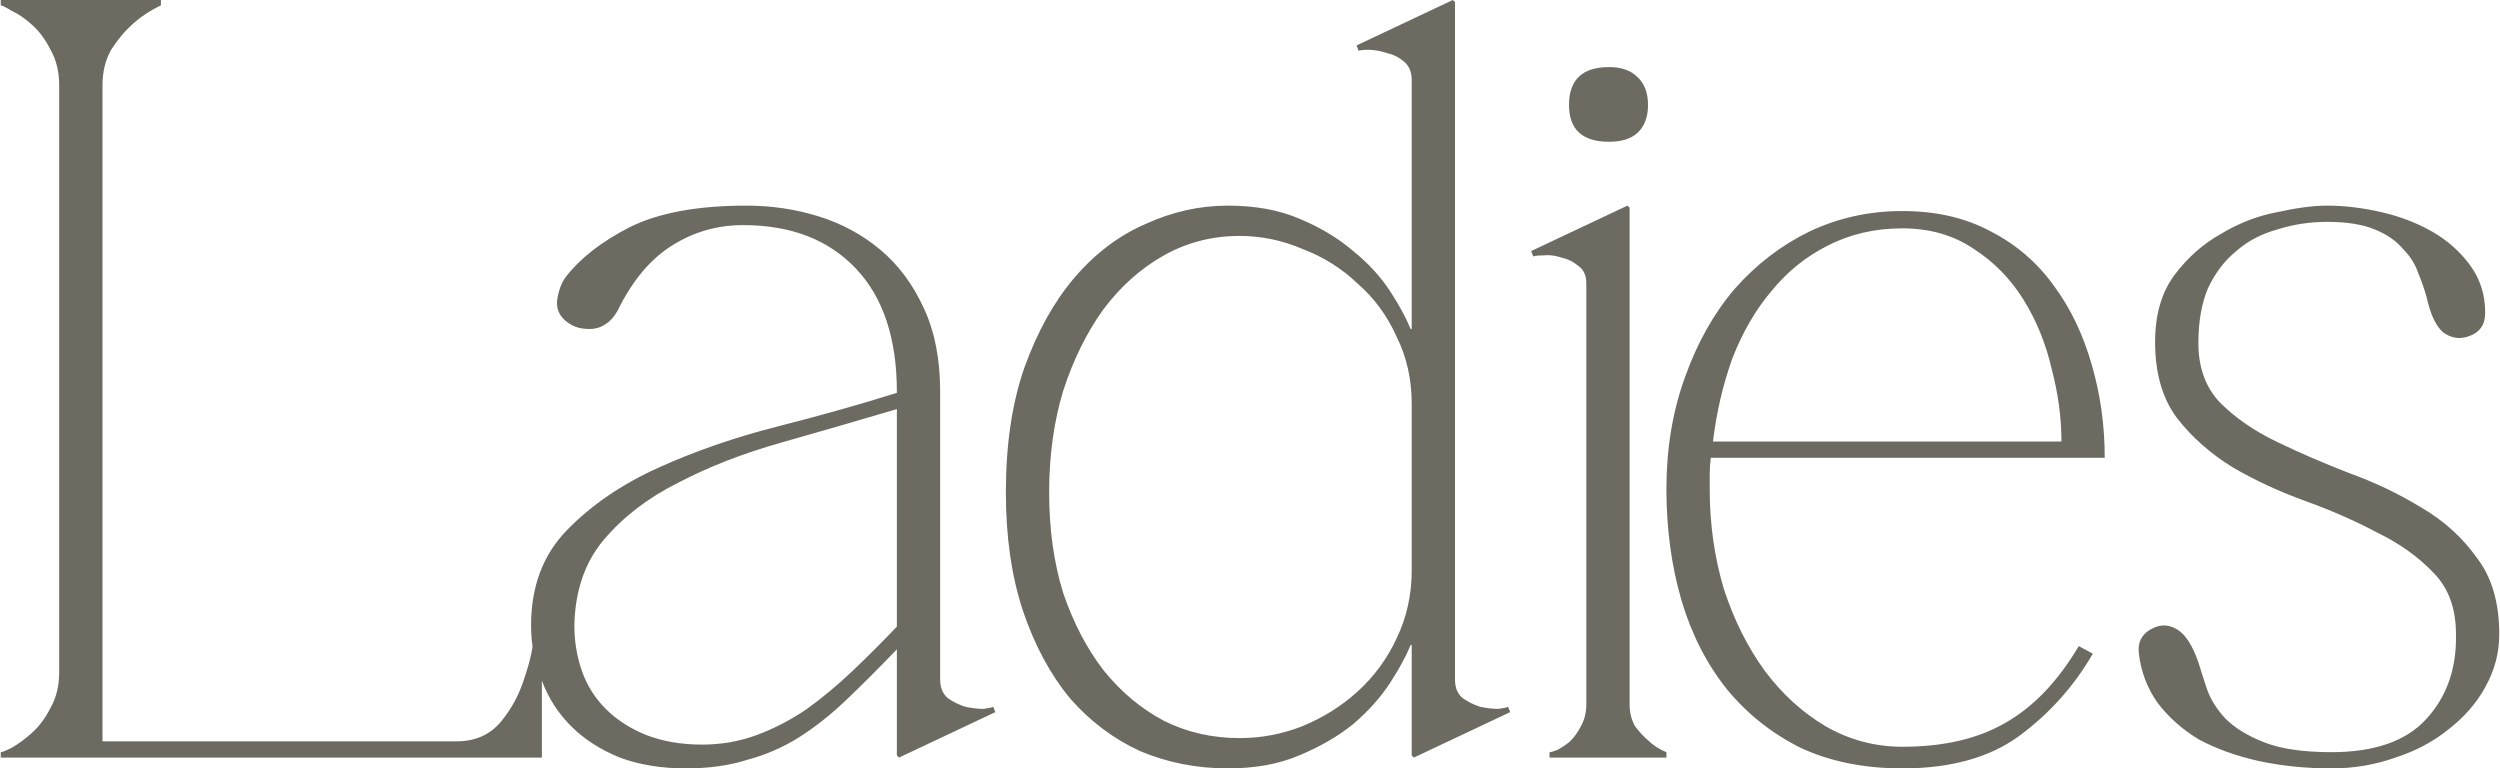 <?xml version="1.0" encoding="UTF-8"?> <svg xmlns="http://www.w3.org/2000/svg" width="693" height="213" viewBox="0 0 693 213" fill="none"><path d="M16.411 23.7C16.411 19.9 15.611 16.6 14.011 13.8C12.611 11 10.911 8.7 8.911 6.9C6.911 5.1 5.011 3.8 3.211 3C1.611 2 0.611 1.5 0.211 1.5V-1.43051e-05H44.611V1.5C41.611 2.9 38.911 4.7 36.511 6.9C34.511 8.7 32.611 11 30.811 13.8C29.211 16.6 28.411 19.9 28.411 23.7V205.5H126.511C131.711 205.5 135.811 203.7 138.811 200.1C141.811 196.5 144.011 192.4 145.411 187.8C147.011 183.2 147.911 178.9 148.111 174.9C148.511 170.7 148.711 168 148.711 166.8H150.211V210H0.211V208.5C0.611 208.5 1.611 208.1 3.211 207.3C5.011 206.3 6.911 204.9 8.911 203.1C10.911 201.3 12.611 199 14.011 196.2C15.611 193.4 16.411 190.1 16.411 186.3V23.7ZM249.211 210L248.611 209.4V180C243.611 185.2 238.911 189.9 234.511 194.1C230.311 198.1 226.011 201.5 221.611 204.3C217.211 207.1 212.411 209.2 207.211 210.6C202.211 212.2 196.511 213 190.111 213C183.311 213 177.211 212 171.811 210C166.411 207.8 161.911 204.9 158.311 201.3C154.711 197.7 152.011 193.5 150.211 188.7C148.211 183.9 147.211 178.8 147.211 173.4C147.211 162.6 150.511 153.8 157.111 147C163.911 140 172.411 134.2 182.611 129.6C192.811 125 203.811 121.2 215.611 118.2C227.411 115.2 238.411 112.1 248.611 108.9V108.6C248.611 93.8 244.811 82.4 237.211 74.4C229.611 66.4 219.211 62.4 206.011 62.4C198.811 62.4 192.211 64.3 186.211 68.1C180.211 71.9 175.211 77.9 171.211 86.1C170.211 87.9 169.011 89.2 167.611 90C166.411 90.8 165.011 91.2 163.411 91.2C161.411 91.2 159.711 90.8 158.311 90C155.511 88.4 154.211 86.2 154.411 83.4C154.811 80.6 155.611 78.4 156.811 76.8C160.811 71.6 166.711 67 174.511 63C182.511 59 193.311 57 206.911 57C213.911 57 220.611 58 227.011 60C233.411 62 239.111 65.1 244.111 69.3C249.111 73.5 253.111 78.9 256.111 85.5C259.111 91.9 260.611 99.6 260.611 108.6V188.4C260.611 190.6 261.311 192.3 262.711 193.5C264.111 194.5 265.711 195.3 267.511 195.9C269.311 196.3 271.011 196.5 272.611 196.5C274.211 196.3 275.111 196.1 275.311 195.9L275.911 197.4L249.211 210ZM248.611 113.4C237.811 116.6 227.111 119.7 216.511 122.7C205.911 125.7 196.411 129.4 188.011 133.8C179.611 138 172.711 143.3 167.311 149.7C162.111 155.9 159.411 163.8 159.211 173.4C159.211 177.8 159.911 182 161.311 186C162.711 190 164.911 193.5 167.911 196.5C170.911 199.5 174.611 201.9 179.011 203.7C183.611 205.5 188.811 206.4 194.611 206.4C200.011 206.4 205.111 205.5 209.911 203.7C214.711 201.9 219.311 199.5 223.711 196.5C228.111 193.3 232.311 189.8 236.311 186C240.511 182 244.611 177.9 248.611 173.7V113.4ZM343.624 204.6C349.624 204.6 355.424 203.5 361.024 201.3C366.824 198.9 371.924 195.7 376.324 191.7C380.924 187.5 384.524 182.6 387.124 177C389.924 171.2 391.324 164.9 391.324 158.1V111.9C391.324 105.1 389.924 98.9 387.124 93.3C384.524 87.5 380.924 82.6 376.324 78.6C371.924 74.4 366.824 71.2 361.024 69C355.424 66.6 349.624 65.4 343.624 65.4C336.024 65.4 329.024 67.2 322.624 70.8C316.224 74.4 310.624 79.4 305.824 85.8C301.224 92.2 297.524 99.7 294.724 108.3C292.124 116.9 290.824 126.3 290.824 136.5C290.824 146.7 292.124 156 294.724 164.4C297.524 172.6 301.224 179.7 305.824 185.7C310.624 191.7 316.224 196.4 322.624 199.8C329.024 203 336.024 204.6 343.624 204.6ZM391.324 22.2C391.324 20 390.624 18.3 389.224 17.1C387.824 15.9 386.224 15.1 384.424 14.7C382.624 14.1 380.924 13.8 379.324 13.8C377.924 13.8 377.024 13.9 376.624 14.1L376.024 12.6L402.724 -1.43051e-05L403.324 0.6V188.4C403.324 190.6 404.024 192.3 405.424 193.5C406.824 194.5 408.424 195.3 410.224 195.9C412.024 196.3 413.724 196.5 415.324 196.5C416.924 196.3 417.824 196.1 418.024 195.9L418.624 197.4L391.924 210L391.324 209.4V178.8H391.024C389.824 181.8 387.924 185.3 385.324 189.3C382.724 193.3 379.324 197.1 375.124 200.7C370.924 204.1 365.924 207 360.124 209.4C354.524 211.8 347.924 213 340.324 213C331.724 213 323.624 211.4 316.024 208.2C308.624 204.8 302.124 199.9 296.524 193.5C291.124 186.9 286.824 178.9 283.624 169.5C280.424 159.9 278.824 148.9 278.824 136.5C278.824 123.3 280.524 111.8 283.924 102C287.524 92 292.124 83.7 297.724 77.1C303.524 70.3 310.124 65.3 317.524 62.1C324.924 58.7 332.524 57 340.324 57C347.924 57 354.524 58.2 360.124 60.6C365.924 63 370.924 66 375.124 69.6C379.324 73 382.724 76.7 385.324 80.7C387.924 84.7 389.824 88.2 391.024 91.2H391.324V22.2ZM434.93 29.1C434.93 22.1 438.63 18.6 446.03 18.6C449.43 18.6 452.03 19.5 453.83 21.3C455.83 23.1 456.83 25.7 456.83 29.1C456.83 32.5 455.83 35.1 453.83 36.9C452.03 38.5 449.43 39.3 446.03 39.3C438.63 39.3 434.93 35.9 434.93 29.1ZM451.73 57.6V195.3C451.73 197.5 452.23 199.5 453.23 201.3C454.43 202.9 455.63 204.2 456.83 205.2C458.23 206.6 459.93 207.7 461.93 208.5V210H429.53V208.5C429.93 208.5 430.63 208.3 431.63 207.9C432.83 207.3 434.03 206.5 435.23 205.5C436.43 204.3 437.43 202.9 438.23 201.3C439.23 199.5 439.73 197.5 439.73 195.3V78.6C439.73 76.4 439.03 74.8 437.63 73.8C436.23 72.6 434.63 71.8 432.83 71.4C431.03 70.8 429.33 70.6 427.73 70.8C426.33 70.8 425.43 70.9 425.03 71.1L424.43 69.6L451.13 57L451.73 57.6ZM474.23 126.9C474.03 128.5 473.93 130 473.93 131.4C473.93 132.6 473.93 134 473.93 135.6C473.93 145.2 475.23 154.4 477.83 163.2C480.63 171.8 484.43 179.4 489.23 186C494.03 192.4 499.63 197.5 506.03 201.3C512.63 205.1 519.73 207 527.33 207C538.73 207 548.23 204.8 555.83 200.4C563.63 196 570.43 188.9 576.23 179.1L580.13 181.2C574.93 190.2 568.13 197.8 559.73 204C551.53 210 540.73 213 527.33 213C516.73 213 507.33 211.1 499.13 207.3C491.13 203.3 484.33 197.9 478.73 191.1C473.13 184.1 468.93 175.9 466.13 166.5C463.33 156.9 461.93 146.6 461.93 135.6C461.93 124.4 463.63 114.1 467.03 104.7C470.43 95.1 475.03 86.9 480.83 80.1C486.83 73.3 493.73 68 501.53 64.2C509.53 60.4 518.13 58.5 527.33 58.5C536.73 58.5 544.93 60.4 551.93 64.2C558.93 67.8 564.73 72.8 569.33 79.2C573.93 85.4 577.43 92.7 579.83 101.1C582.23 109.3 583.43 117.9 583.43 126.9H474.23ZM527.33 63.3C519.73 63.3 512.83 64.9 506.63 68.1C500.63 71.1 495.43 75.3 491.03 80.7C486.63 85.9 483.03 92.1 480.23 99.3C477.63 106.5 475.83 114.2 474.83 122.4H571.43C571.43 115.8 570.53 109.1 568.73 102.3C567.13 95.3 564.53 88.9 560.93 83.1C557.33 77.3 552.73 72.6 547.13 69C541.53 65.2 534.93 63.3 527.33 63.3ZM646.294 213C639.094 213 632.294 212.3 625.894 210.9C619.694 209.5 614.194 207.5 609.394 204.9C604.794 202.1 600.994 198.7 597.994 194.7C595.194 190.7 593.494 186.2 592.894 181.2C592.494 177.8 593.894 175.4 597.094 174C599.294 173 601.494 173.2 603.694 174.6C605.894 176 607.794 179 609.394 183.6C609.994 185.6 610.794 188.1 611.794 191.1C612.794 193.9 614.494 196.6 616.894 199.2C619.494 201.8 623.094 204 627.694 205.8C632.294 207.6 638.494 208.5 646.294 208.5C658.094 208.5 666.794 205.5 672.394 199.5C678.194 193.3 680.994 185.4 680.794 175.8C680.794 168.6 678.694 162.9 674.494 158.7C670.294 154.3 665.094 150.6 658.894 147.6C652.894 144.4 646.294 141.5 639.094 138.9C631.894 136.3 625.194 133.2 618.994 129.6C612.794 125.8 607.594 121.2 603.394 115.8C599.394 110.4 597.394 103.4 597.394 94.8C597.394 87.2 599.194 81 602.794 76.2C606.394 71.4 610.694 67.6 615.694 64.8C620.694 61.8 625.894 59.8 631.294 58.8C636.694 57.6 641.294 57 645.094 57C649.894 57 654.894 57.6 660.094 58.8C665.294 60 669.994 61.8 674.194 64.2C678.394 66.6 681.894 69.7 684.694 73.5C687.494 77.3 688.894 81.7 688.894 86.7C688.894 90.1 687.294 92.3 684.094 93.3C681.694 94.1 679.394 93.7 677.194 92.1C675.194 90.3 673.694 87.1 672.694 82.5C672.094 80.3 671.294 78 670.294 75.6C669.494 73.2 668.094 71 666.094 69C664.294 66.8 661.694 65 658.294 63.6C654.894 62.2 650.494 61.5 645.094 61.5C640.294 61.5 635.694 62.2 631.294 63.6C626.894 64.8 623.094 66.8 619.894 69.6C616.694 72.2 614.094 75.6 612.094 79.8C610.294 84 609.394 89.1 609.394 95.1C609.394 101.9 611.394 107.4 615.394 111.6C619.594 115.8 624.794 119.4 630.994 122.4C637.194 125.4 643.894 128.3 651.094 131.1C658.294 133.7 664.994 136.9 671.194 140.7C677.394 144.3 682.494 148.9 686.494 154.5C690.694 159.9 692.794 167 692.794 175.8C692.794 181 691.494 185.9 688.894 190.5C686.494 194.9 683.094 198.8 678.694 202.2C674.494 205.6 669.594 208.2 663.994 210C658.394 212 652.494 213 646.294 213Z" fill="#6D6A61"></path></svg> 